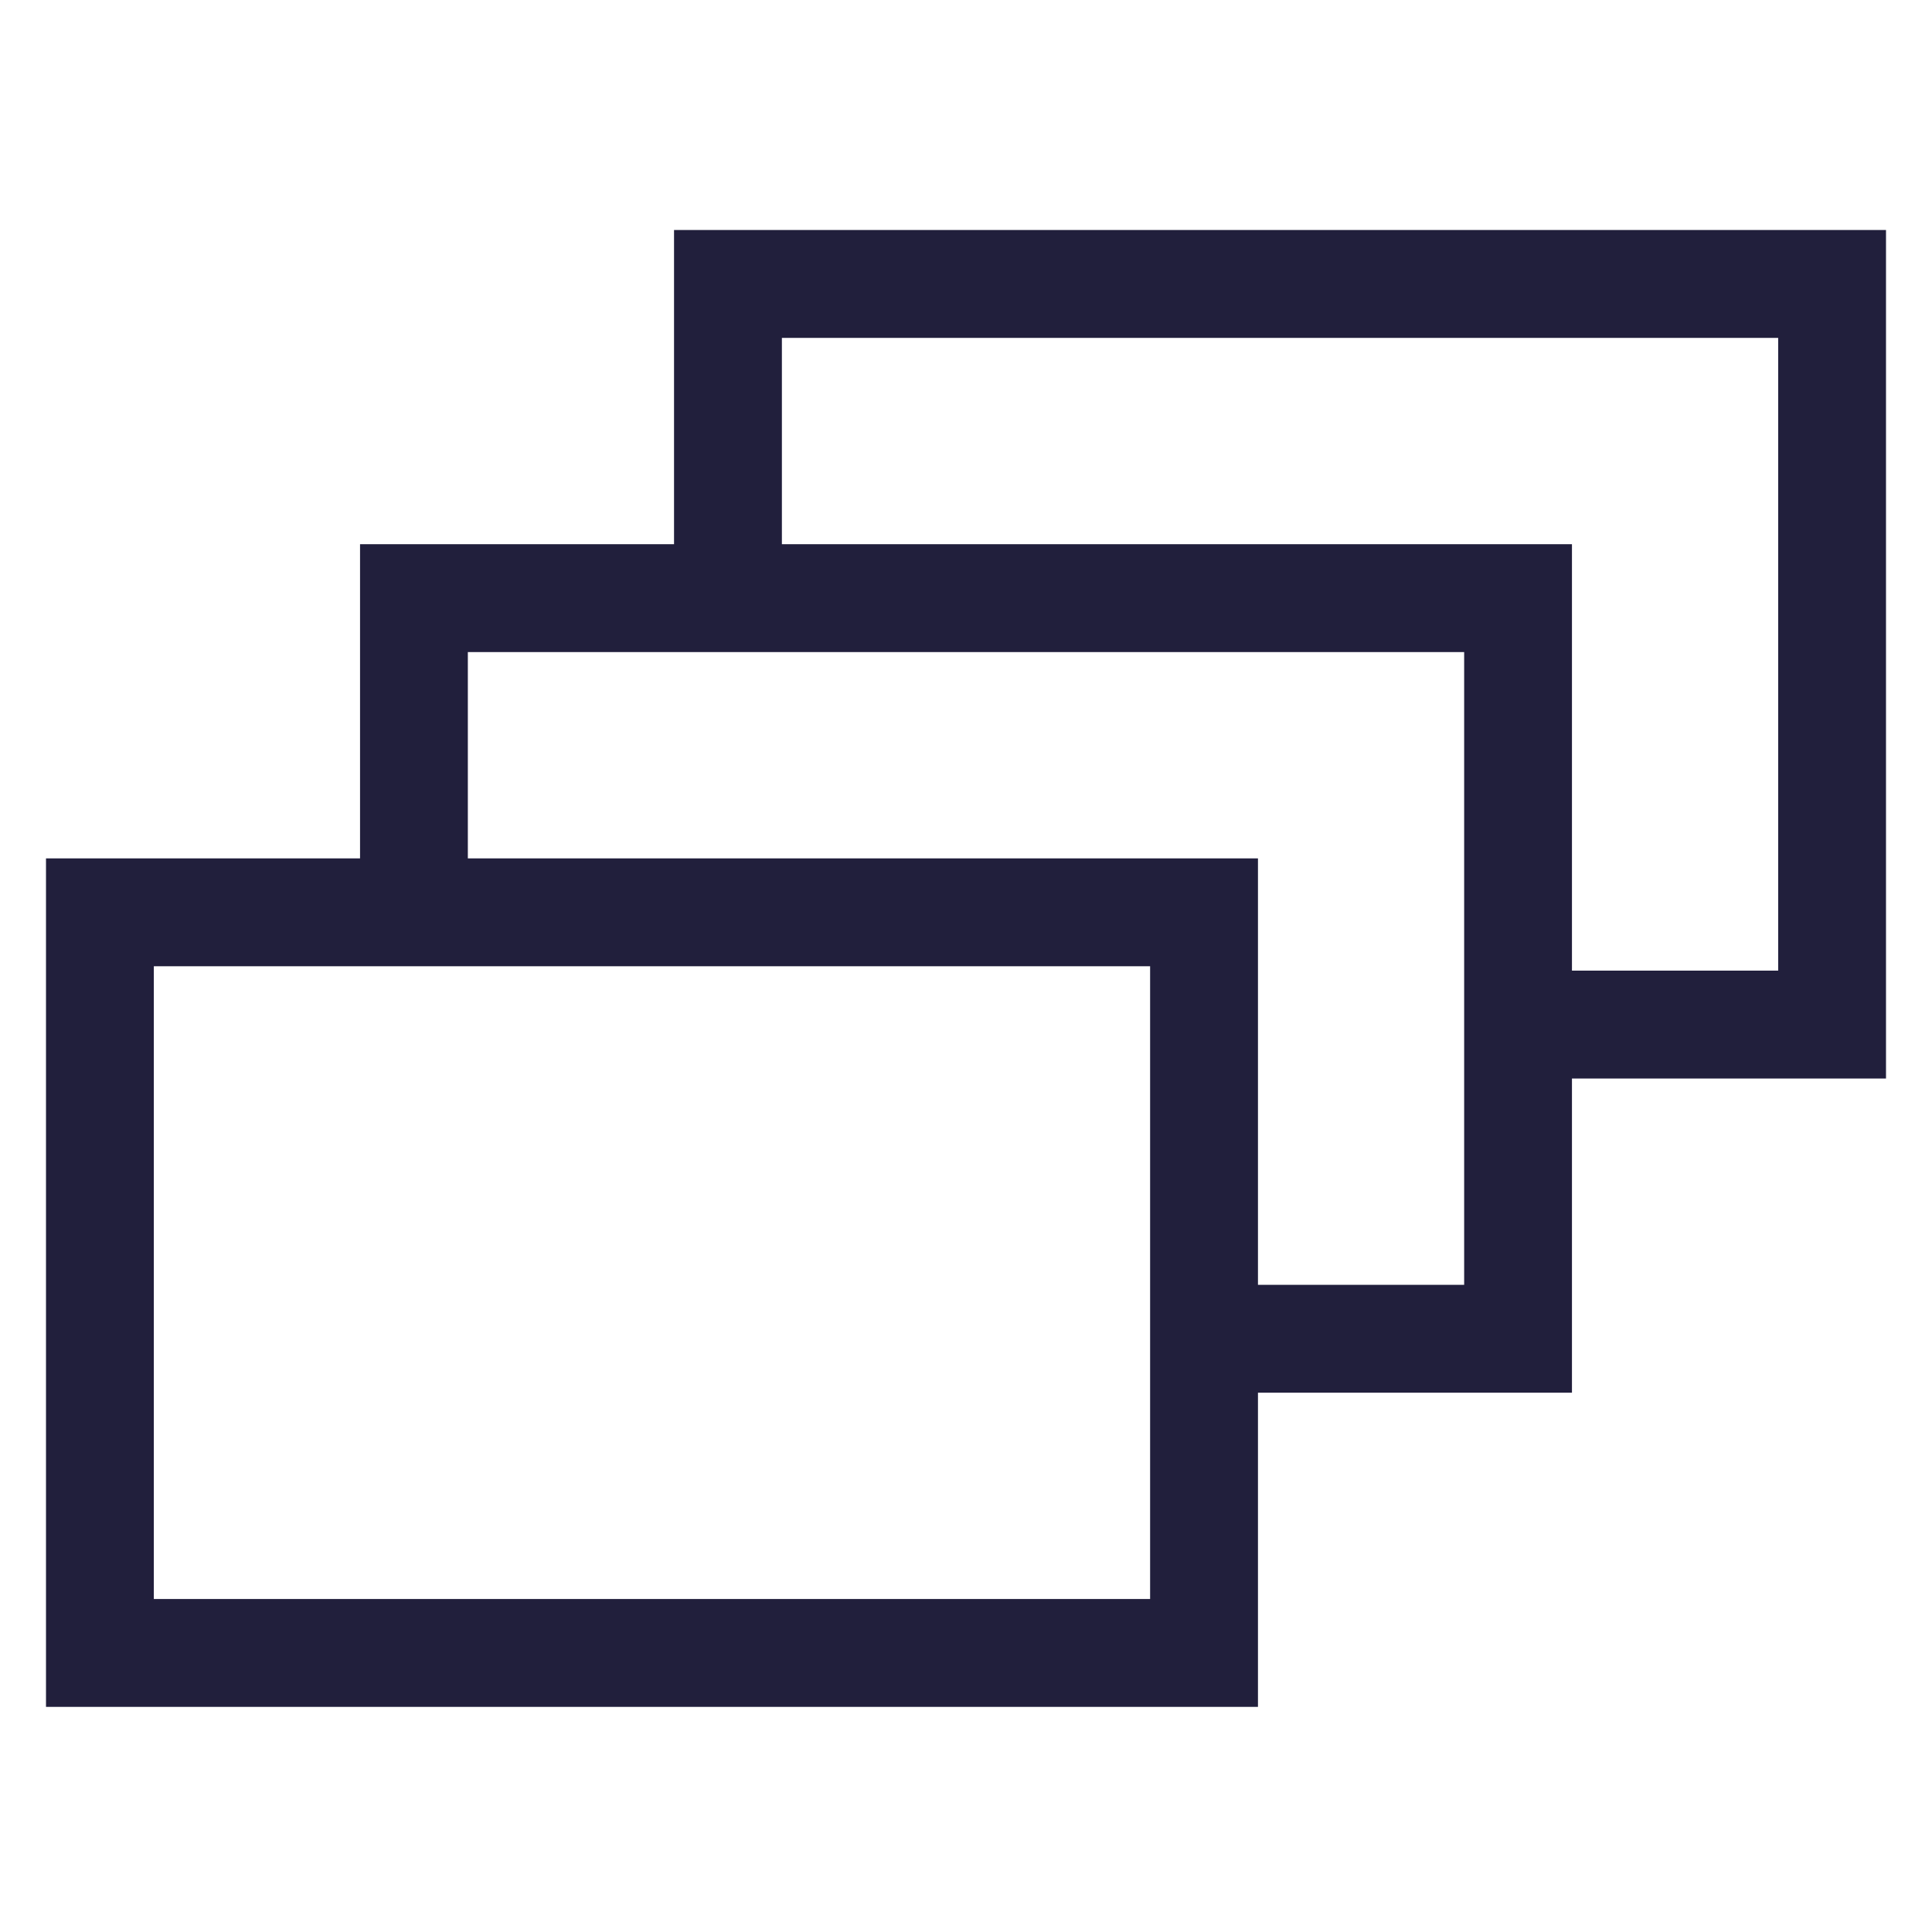 <svg width="84" height="84" viewBox="0 0 84 84" fill="none" xmlns="http://www.w3.org/2000/svg">
<path d="M82 10H29.306V23.661H15.654V37.321H2V74.212H54.694V60.552H68.346V46.892H82V10ZM50.005 69.522H6.688V42.011H50.005V69.522ZM63.659 55.862H54.694V37.321H20.341V28.351H63.659V55.862ZM77.312 42.201H68.346V23.661H33.995V14.691H77.312V42.201Z" fill="#211F3C"/>
</svg>
